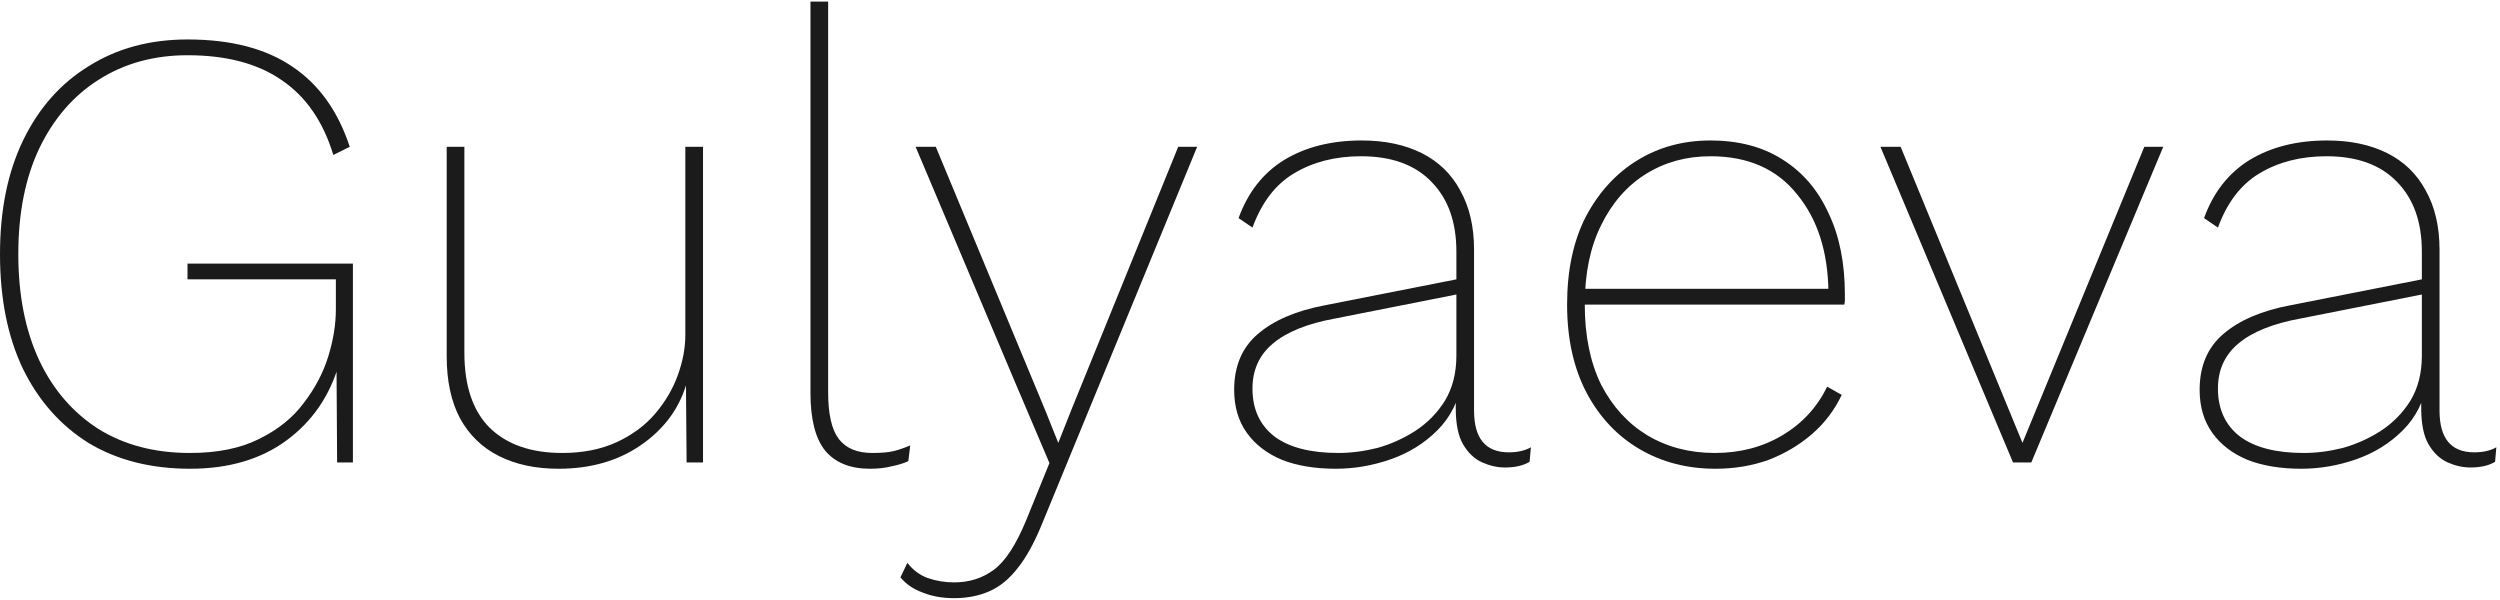 <?xml version="1.0" encoding="UTF-8"?> <svg xmlns="http://www.w3.org/2000/svg" width="396" height="95" viewBox="0 0 396 95" fill="none"> <path d="M30.1 74.25C23.9 74.25 18.533 72.883 14 70.15C9.533 67.35 6.067 63.417 3.6 58.35C1.2 53.283 0 47.25 0 40.25C0 33.25 1.233 27.217 3.7 22.15C6.167 17.083 9.633 13.183 14.1 10.45C18.567 7.65 23.767 6.25 29.7 6.25C36.567 6.25 42.1 7.683 46.3 10.55C50.5 13.35 53.533 17.583 55.4 23.25L52.8 24.55C51.2 19.283 48.5 15.35 44.7 12.75C40.9 10.083 35.9 8.75 29.7 8.75C24.367 8.75 19.667 10.05 15.6 12.65C11.6 15.183 8.467 18.817 6.2 23.55C4 28.217 2.9 33.783 2.9 40.25C2.9 46.717 4 52.317 6.2 57.05C8.4 61.717 11.533 65.35 15.6 67.95C19.667 70.483 24.5 71.75 30.1 71.75C34.433 71.75 38.067 71.017 41 69.55C44 68.083 46.367 66.183 48.1 63.85C49.9 61.517 51.2 59.05 52 56.45C52.8 53.85 53.2 51.383 53.2 49.05V44.25H29.7V41.75H55.9V73.25H53.4L53.3 57.45L53.7 57.65C52.233 62.717 49.467 66.75 45.4 69.75C41.333 72.75 36.233 74.25 30.1 74.25Z" fill="#1B1B1B"></path> <path d="M88.457 74.25C84.857 74.25 81.724 73.583 79.057 72.25C76.39 70.917 74.324 68.917 72.857 66.25C71.457 63.583 70.757 60.317 70.757 56.45V23.25H73.557V55.85C73.557 61.117 74.89 65.083 77.557 67.75C80.29 70.417 84.124 71.75 89.057 71.75C92.324 71.75 95.19 71.183 97.657 70.05C100.124 68.917 102.157 67.417 103.757 65.55C105.357 63.683 106.557 61.65 107.357 59.45C108.157 57.25 108.557 55.117 108.557 53.05V23.25H111.357V73.25H108.757L108.657 61.05C107.457 64.917 105.057 68.083 101.457 70.55C97.857 73.017 93.524 74.25 88.457 74.25Z" fill="#1B1B1B"></path> <path d="M131.179 0.25V62.15C131.179 65.617 131.746 68.083 132.879 69.55C134.012 71.017 135.779 71.75 138.179 71.75C139.646 71.75 140.779 71.65 141.579 71.45C142.379 71.25 143.246 70.95 144.179 70.55L143.879 73.05C143.146 73.383 142.279 73.65 141.279 73.85C140.279 74.117 139.112 74.25 137.779 74.25C134.646 74.25 132.279 73.283 130.679 71.35C129.146 69.417 128.379 66.383 128.379 62.25V0.25H131.179Z" fill="#1B1B1B"></path> <path d="M189.63 23.25L165.03 83.05C163.83 85.983 162.564 88.283 161.23 89.95C159.897 91.683 158.397 92.917 156.73 93.65C155.064 94.383 153.197 94.75 151.13 94.75C149.264 94.75 147.597 94.45 146.13 93.85C144.664 93.317 143.497 92.517 142.63 91.45L143.73 89.15C144.597 90.283 145.664 91.083 146.93 91.55C148.264 92.017 149.664 92.25 151.13 92.25C153.53 92.25 155.63 91.583 157.43 90.25C159.23 88.917 160.93 86.317 162.53 82.45L166.23 73.35L160.83 60.65L145.03 23.25H148.23L165.63 65.15L167.63 70.15L169.73 64.85L186.63 23.25H189.63Z" fill="#1B1B1B"></path> <path d="M230.691 39.85C230.691 35.183 229.391 31.517 226.791 28.85C224.191 26.117 220.458 24.75 215.591 24.75C211.525 24.75 207.991 25.65 204.991 27.45C202.058 29.183 199.858 32.05 198.391 36.05L196.191 34.55C197.658 30.483 200.058 27.417 203.391 25.35C206.791 23.283 210.891 22.25 215.691 22.25C219.358 22.25 222.525 22.917 225.191 24.25C227.858 25.583 229.891 27.55 231.291 30.15C232.758 32.75 233.491 35.883 233.491 39.55V65.05C233.491 69.45 235.325 71.65 238.991 71.65C240.391 71.65 241.558 71.383 242.491 70.85L242.291 73.15C241.291 73.75 239.991 74.05 238.391 74.05C237.191 74.05 235.991 73.783 234.791 73.25C233.591 72.717 232.591 71.783 231.791 70.45C230.991 69.117 230.591 67.183 230.591 64.65V60.75L231.591 60.35C231.058 63.483 229.758 66.083 227.691 68.15C225.625 70.217 223.158 71.75 220.291 72.75C217.425 73.75 214.525 74.25 211.591 74.25C208.325 74.25 205.491 73.783 203.091 72.85C200.691 71.85 198.825 70.417 197.491 68.55C196.158 66.683 195.491 64.417 195.491 61.75C195.491 58.017 196.725 55.083 199.191 52.95C201.725 50.75 205.291 49.217 209.891 48.35L231.191 44.15V46.55L211.491 50.45C207.091 51.25 203.791 52.583 201.591 54.45C199.458 56.25 198.391 58.617 198.391 61.55C198.391 64.817 199.558 67.35 201.891 69.15C204.225 70.883 207.591 71.75 211.991 71.75C213.991 71.75 216.058 71.483 218.191 70.95C220.325 70.35 222.325 69.45 224.191 68.25C226.125 66.983 227.691 65.383 228.891 63.45C230.091 61.45 230.691 59.083 230.691 56.35V39.85Z" fill="#1B1B1B"></path> <path d="M271.728 74.25C267.261 74.25 263.261 73.217 259.728 71.15C256.195 69.083 253.395 66.117 251.328 62.25C249.261 58.317 248.228 53.65 248.228 48.25C248.228 42.783 249.228 38.117 251.228 34.25C253.295 30.383 256.028 27.417 259.428 25.35C262.828 23.283 266.661 22.25 270.928 22.25C275.395 22.25 279.195 23.25 282.328 25.25C285.528 27.25 287.961 30.083 289.628 33.75C291.361 37.35 292.228 41.65 292.228 46.65C292.228 46.917 292.228 47.217 292.228 47.55C292.228 47.817 292.195 48.05 292.128 48.25H249.928V45.75H290.928L289.628 46.35C289.561 39.883 287.895 34.683 284.628 30.75C281.428 26.75 276.861 24.75 270.928 24.75C267.128 24.75 263.728 25.683 260.728 27.55C257.728 29.417 255.361 32.117 253.628 35.65C251.895 39.117 251.028 43.317 251.028 48.25C251.028 53.183 251.895 57.417 253.628 60.95C255.428 64.417 257.861 67.083 260.928 68.95C264.061 70.817 267.628 71.75 271.628 71.75C275.628 71.75 279.195 70.817 282.328 68.95C285.461 67.083 287.828 64.517 289.428 61.25L291.728 62.55C290.595 64.95 289.028 67.017 287.028 68.75C285.028 70.483 282.728 71.85 280.128 72.85C277.528 73.783 274.728 74.25 271.728 74.25Z" fill="#1B1B1B"></path> <path d="M339.66 23.25H342.66L321.76 73.25H318.86L297.86 23.25H301.06L320.36 70.15L339.66 23.25Z" fill="#1B1B1B"></path> <path d="M383.621 39.85C383.621 35.183 382.321 31.517 379.721 28.85C377.121 26.117 373.388 24.75 368.521 24.75C364.454 24.75 360.921 25.65 357.921 27.45C354.988 29.183 352.788 32.05 351.321 36.05L349.121 34.55C350.588 30.483 352.988 27.417 356.321 25.35C359.721 23.283 363.821 22.25 368.621 22.25C372.288 22.25 375.454 22.917 378.121 24.25C380.788 25.583 382.821 27.55 384.221 30.15C385.688 32.75 386.421 35.883 386.421 39.55V65.05C386.421 69.45 388.254 71.65 391.921 71.65C393.321 71.65 394.488 71.383 395.421 70.85L395.221 73.15C394.221 73.75 392.921 74.05 391.321 74.05C390.121 74.05 388.921 73.783 387.721 73.25C386.521 72.717 385.521 71.783 384.721 70.45C383.921 69.117 383.521 67.183 383.521 64.65V60.75L384.521 60.35C383.988 63.483 382.688 66.083 380.621 68.15C378.554 70.217 376.088 71.75 373.221 72.75C370.354 73.75 367.454 74.25 364.521 74.25C361.254 74.25 358.421 73.783 356.021 72.85C353.621 71.85 351.754 70.417 350.421 68.55C349.088 66.683 348.421 64.417 348.421 61.75C348.421 58.017 349.654 55.083 352.121 52.95C354.654 50.75 358.221 49.217 362.821 48.35L384.121 44.15V46.55L364.421 50.45C360.021 51.25 356.721 52.583 354.521 54.45C352.388 56.25 351.321 58.617 351.321 61.55C351.321 64.817 352.488 67.35 354.821 69.15C357.154 70.883 360.521 71.75 364.921 71.75C366.921 71.75 368.988 71.483 371.121 70.95C373.254 70.35 375.254 69.45 377.121 68.25C379.054 66.983 380.621 65.383 381.821 63.45C383.021 61.45 383.621 59.083 383.621 56.35V39.85Z" fill="#1B1B1B"></path> </svg> 